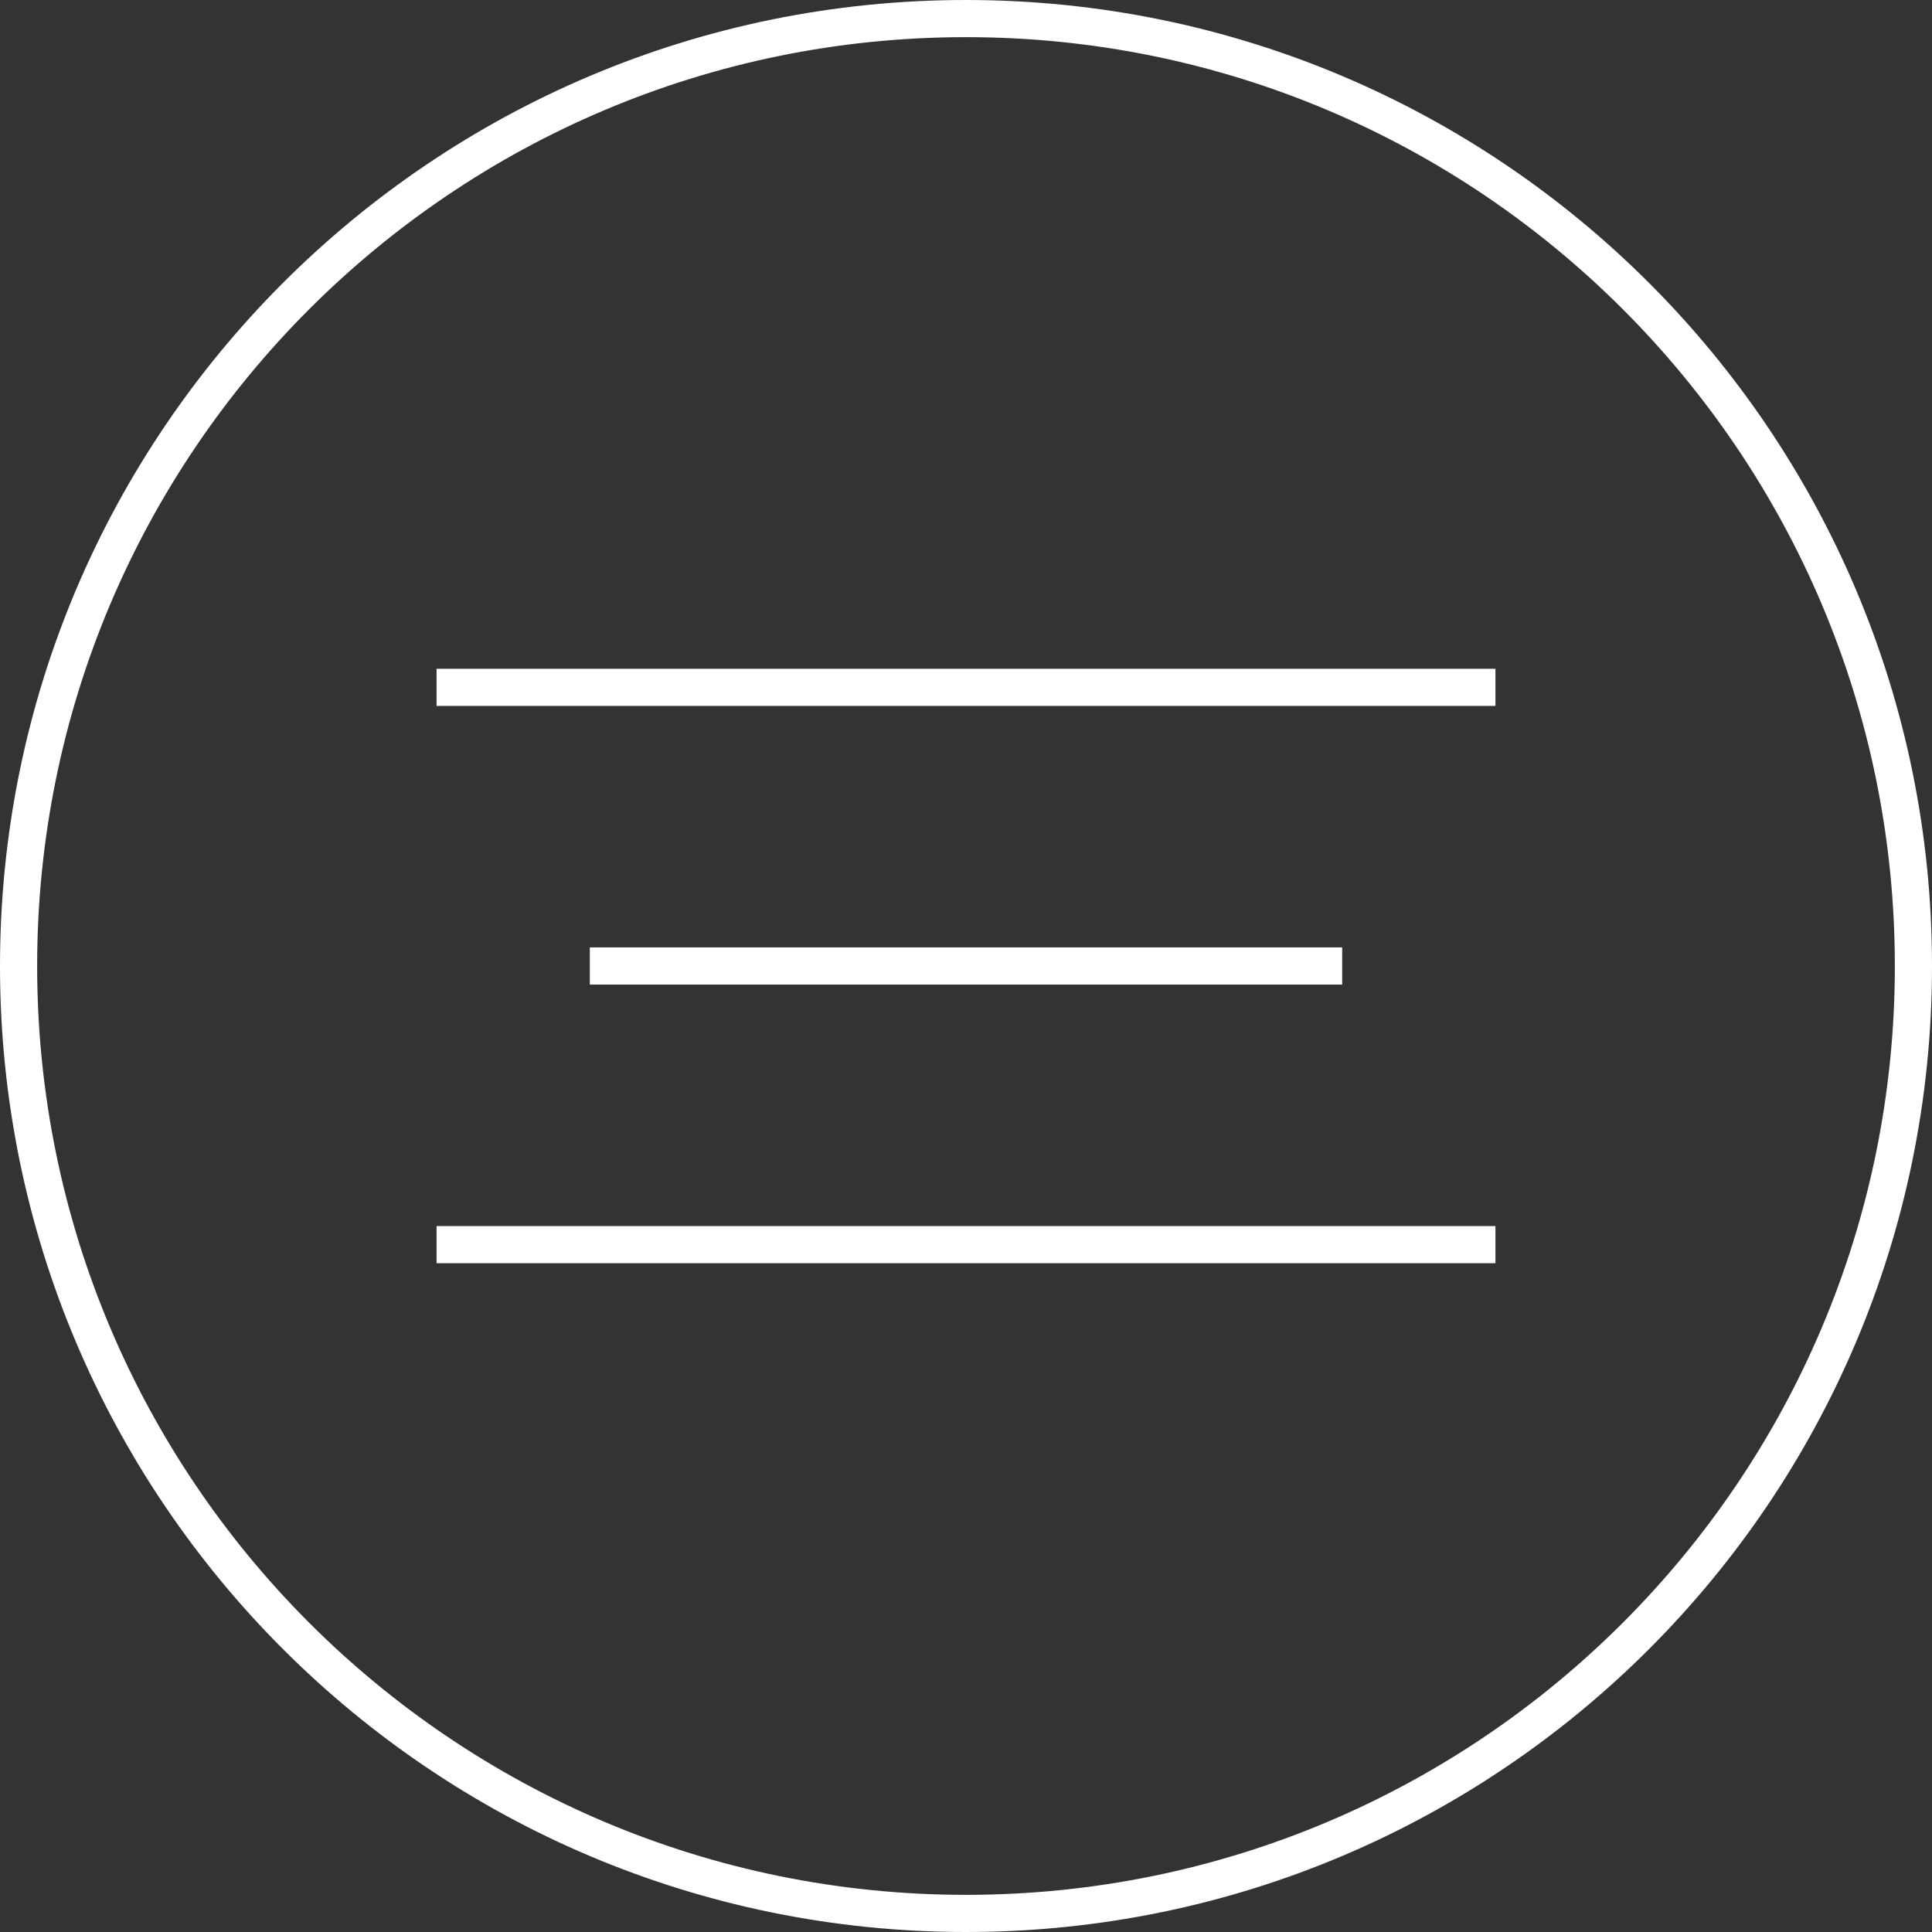 <?xml version="1.0" encoding="UTF-8"?> <svg xmlns="http://www.w3.org/2000/svg" width="208" height="208" viewBox="0 0 208 208" fill="none"><rect x="0" y="0" width="208" height="208" fill="#333333" stroke="none"/><path d="M47 74H161M47 134H161M63.5 104L144.5 104M206 104C206 160.333 160.333 206 104 206C47.667 206 2 160.333 2 104C2 47.667 47.667 2 104 2C160.333 2 206 47.667 206 104Z" stroke="white" stroke-width="4"></path></svg> 